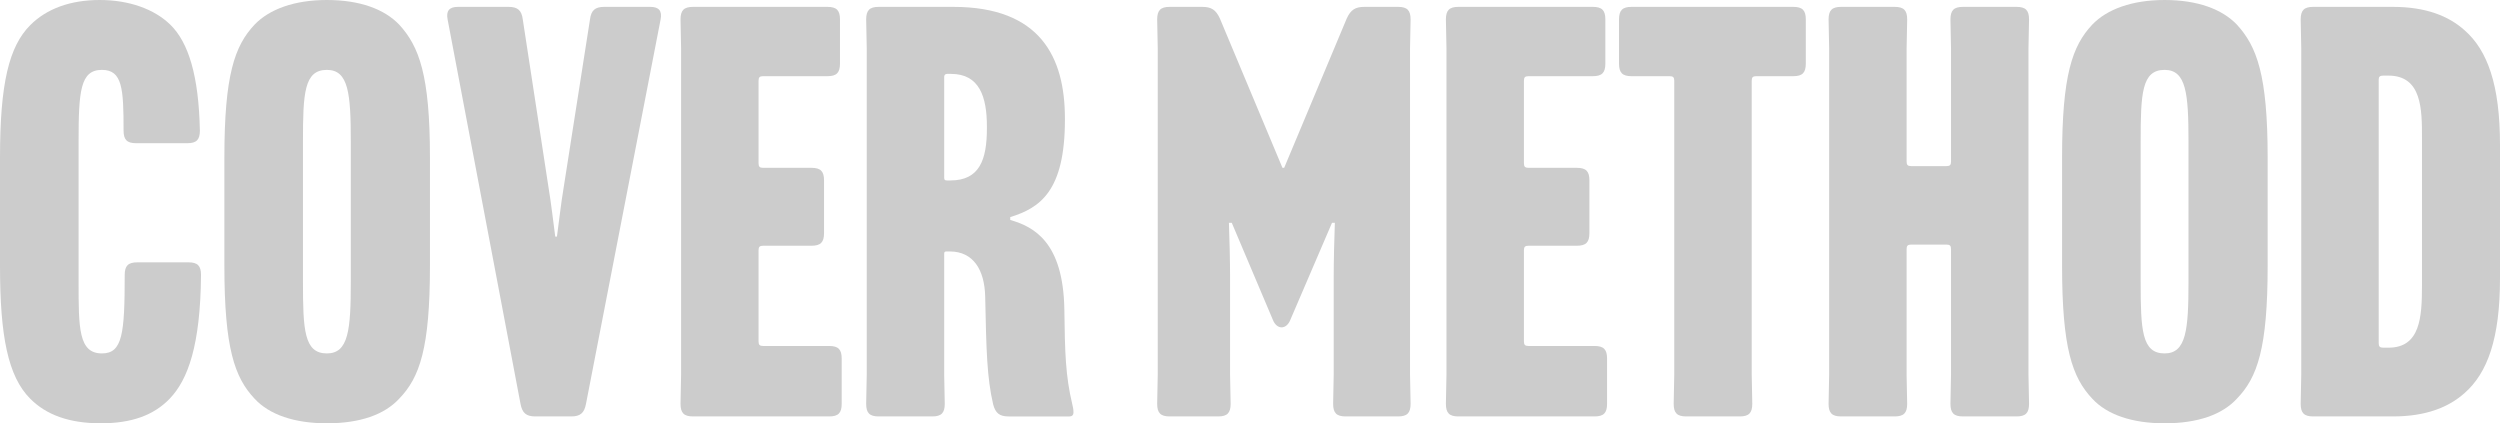 <?xml version="1.0" encoding="UTF-8"?>
<svg id="uuid-bb7b7fb6-4a25-4ef5-b424-f921c5b6a4bf" data-name="レイヤー 2" xmlns="http://www.w3.org/2000/svg" viewBox="0 0 1064.474 180.239">
  <defs>
    <style>
      .uuid-e8098080-25a0-4b4e-87ce-55375f88f2db {
        fill: #ccc;
      }
    </style>
  </defs>
  <g id="uuid-be7908d8-3399-4d1f-bab5-081130642ea8" data-name="カバー工法">
    <g>
      <path class="uuid-e8098080-25a0-4b4e-87ce-55375f88f2db" d="M72.258,169.752c-6.79,7.073-16.246,10.487-29.34,10.487-13.579,0-23.278-3.658-30.067-10.487C3.395,160.239,0,143.167,0,113.168v-46.097C0,35.364,3.88,19.755,12.852,10.731,19.883,3.658,30.067,0,42.434,0c12.609,0,23.278,3.902,30.067,10.487,7.759,7.561,12.124,21.707,12.608,45.121,0,3.902-1.455,5.365-5.334,5.365h-21.823c-3.88,0-5.334-1.463-5.334-5.365,0-17.805-.485-25.854-9.214-25.854-9.214,0-9.941,9.024-9.941,30.487v59.755c0,19.756,0,30.486,9.941,30.486,8.729,0,9.699-8.292,9.699-33.413,0-3.902,1.455-5.366,5.334-5.366h21.823c3.879,0,5.334,1.464,5.334,5.366-.243,29.999-5.577,44.633-13.336,52.682Z"/>
      <path class="uuid-e8098080-25a0-4b4e-87ce-55375f88f2db" d="M139.184,180.239c-13.821,0-24.49-3.658-30.795-10.487-8.486-9.024-12.851-21.463-12.851-56.584v-46.097c0-35.121,4.365-47.56,12.851-56.584,6.305-6.585,16.974-10.487,30.795-10.487,14.063,0,24.49,3.902,30.794,10.487,8.487,9.268,13.094,21.463,13.094,56.584v46.097c0,35.121-4.364,47.56-13.094,56.584-6.304,6.829-16.731,10.487-30.794,10.487ZM129,60.242v59.755c0,20.487.485,30.486,10.184,30.486,9.214,0,10.184-9.999,10.184-30.486v-59.755c0-20.487-.97-30.487-10.184-30.487-9.699,0-10.184,10-10.184,30.487Z"/>
      <path class="uuid-e8098080-25a0-4b4e-87ce-55375f88f2db" d="M227.931,177.312c-3.88,0-5.577-1.464-6.305-5.366L190.589,8.292c-.727-3.658.728-5.365,4.365-5.365h21.581c3.879,0,5.577,1.463,6.062,5.365l10.911,71.218c1.212,7.073,2.183,16.098,2.91,21.22h.727c.728-5.122,1.698-14.146,2.91-21.22l11.154-71.218c.485-3.902,2.182-5.365,6.062-5.365h19.641c3.637,0,5.092,1.707,4.364,5.365l-31.764,163.654c-.728,3.902-2.425,5.366-6.305,5.366h-15.276Z"/>
      <path class="uuid-e8098080-25a0-4b4e-87ce-55375f88f2db" d="M350.866,99.266c0,3.902-1.455,5.366-5.334,5.366h-20.61c-1.455,0-1.94.487-1.94,1.951v38.779c0,1.463.485,1.951,1.94,1.951h28.127c3.88,0,5.334,1.463,5.334,5.365v19.268c0,3.902-1.455,5.366-5.334,5.366h-57.952c-3.879,0-5.334-1.464-5.334-5.366l.243-12.438V20.731l-.243-12.439c0-3.902,1.455-5.365,5.334-5.365h57.225c3.879,0,5.334,1.463,5.334,5.365v18.78c0,3.902-1.455,5.366-5.334,5.366h-27.4c-1.455,0-1.94.487-1.94,1.951v35.121c0,1.463.485,1.951,1.94,1.951h20.61c3.879,0,5.334,1.463,5.334,5.365v22.438Z"/>
      <path class="uuid-e8098080-25a0-4b4e-87ce-55375f88f2db" d="M404.452,107.07h-1.455c-.728,0-.97.244-.97.976v51.462l.242,12.438c0,3.902-1.455,5.366-5.334,5.366h-22.793c-3.879,0-5.334-1.464-5.334-5.366l.243-12.438V20.731l-.243-12.439c0-3.902,1.455-5.365,5.334-5.365h31.765c37.099,0,47.526,21.463,47.526,47.56v.487c0,30.487-10.669,37.561-23.278,41.463v1.22c10.184,2.927,22.55,9.512,23.035,38.048.243,18.536.485,28.292,3.395,40.486.243.976.485,2.195.485,3.171v.244c0,1.22-.728,1.707-1.698,1.707h-25.945c-3.88,0-5.577-1.464-6.547-5.122-2.667-11.463-2.91-22.926-3.395-45.853-.242-11.463-5.092-19.268-15.033-19.268ZM403.24,31.462c-.728,0-1.212.488-1.212,1.22v42.926c0,.976.242,1.22,1.212,1.22h1.455c12.367,0,15.519-8.78,15.519-22.194v-.731c0-12.684-3.152-22.439-15.276-22.439h-1.697Z"/>
      <path class="uuid-e8098080-25a0-4b4e-87ce-55375f88f2db" d="M523.75,117.802v41.706l.243,12.438c0,3.902-1.455,5.366-5.334,5.366h-20.611c-3.879,0-5.334-1.464-5.334-5.366l.243-12.438V20.731l-.243-12.439c0-3.902,1.455-5.365,5.334-5.365h13.821c3.88,0,5.82,1.219,7.517,4.878l26.672,63.657h.728l26.672-63.657c1.697-3.659,3.638-4.878,7.517-4.878h14.307c3.88,0,5.334,1.463,5.334,5.365l-.242,12.439v138.776l.242,12.438c0,3.902-1.454,5.366-5.334,5.366h-22.309c-3.879,0-5.334-1.464-5.334-5.366l.242-12.438v-41.706c0-6.585.243-16.585.485-22.926h-1.213l-17.701,41.218c-1.697,4.391-5.819,4.391-7.517,0l-17.458-41.218h-1.212c.243,6.341.485,16.341.485,22.926Z"/>
      <path class="uuid-e8098080-25a0-4b4e-87ce-55375f88f2db" d="M676.753,99.266c0,3.902-1.455,5.366-5.335,5.366h-20.61c-1.455,0-1.939.487-1.939,1.951v38.779c0,1.463.484,1.951,1.939,1.951h28.128c3.879,0,5.334,1.463,5.334,5.365v19.268c0,3.902-1.455,5.366-5.334,5.366h-57.952c-3.88,0-5.335-1.464-5.335-5.366l.242-12.438V20.731l-.242-12.439c0-3.902,1.455-5.365,5.335-5.365h57.225c3.88,0,5.334,1.463,5.334,5.365v18.78c0,3.902-1.454,5.366-5.334,5.366h-27.4c-1.455,0-1.939.487-1.939,1.951v35.121c0,1.463.484,1.951,1.939,1.951h20.61c3.88,0,5.335,1.463,5.335,5.365v22.438Z"/>
      <path class="uuid-e8098080-25a0-4b4e-87ce-55375f88f2db" d="M768.894,27.072c0,3.902-1.455,5.366-5.334,5.366h-15.762c-1.455,0-1.939.487-1.939,1.951v125.118l.242,12.438c0,3.902-1.455,5.366-5.334,5.366h-22.793c-3.88,0-5.335-1.464-5.335-5.366l.242-12.438V34.39c0-1.464-.484-1.951-1.939-1.951h-16.246c-3.88,0-5.334-1.464-5.334-5.366V8.292c0-3.902,1.454-5.365,5.334-5.365h68.864c3.879,0,5.334,1.463,5.334,5.365v18.78Z"/>
      <path class="uuid-e8098080-25a0-4b4e-87ce-55375f88f2db" d="M830.483,8.292c0-3.902,1.455-5.365,5.334-5.365h22.793c3.88,0,5.335,1.463,5.335,5.365l-.243,12.439v138.776l.243,12.438c0,3.902-1.455,5.366-5.335,5.366h-22.793c-3.879,0-5.334-1.464-5.334-5.366l.242-12.438v-53.413c0-1.463-.485-1.951-1.939-1.951h-15.034c-1.455,0-1.939.488-1.939,1.951v53.413l.242,12.438c0,3.902-1.455,5.366-5.334,5.366h-22.793c-3.88,0-5.335-1.464-5.335-5.366l.243-12.438V20.731l-.243-12.439c0-3.902,1.455-5.365,5.335-5.365h22.793c3.879,0,5.334,1.463,5.334,5.365l-.242,12.439v48.047c0,1.464.484,1.951,1.939,1.951h15.034c1.454,0,1.939-.487,1.939-1.951V20.731l-.242-12.439Z"/>
      <path class="uuid-e8098080-25a0-4b4e-87ce-55375f88f2db" d="M921.653,180.239c-13.82,0-24.49-3.658-30.794-10.487-8.487-9.024-12.852-21.463-12.852-56.584v-46.097c0-35.121,4.364-47.56,12.852-56.584,6.304-6.585,16.974-10.487,30.794-10.487,14.064,0,24.49,3.902,30.795,10.487,8.487,9.268,13.094,21.463,13.094,56.584v46.097c0,35.121-4.364,47.56-13.094,56.584-6.305,6.829-16.73,10.487-30.795,10.487ZM911.47,60.242v59.755c0,20.487.485,30.486,10.184,30.486,9.215,0,10.185-9.999,10.185-30.486v-59.755c0-20.487-.97-30.487-10.185-30.487-9.698,0-10.184,10-10.184,30.487Z"/>
      <path class="uuid-e8098080-25a0-4b4e-87ce-55375f88f2db" d="M1018.888,2.927c14.064,0,23.763,3.902,30.553,10,9.699,8.536,15.033,23.17,15.033,48.779v56.827c0,25.609-5.334,40.243-15.033,48.779-6.79,6.098-16.488,10-30.553,10h-33.946c-3.88,0-5.335-1.464-5.335-5.366l.243-12.438V20.731l-.243-12.439c0-3.902,1.455-5.365,5.335-5.365h33.946ZM1016.948,32.194h-2.183c-1.455,0-1.939.487-1.939,1.707v112.192c0,1.464.484,1.951,1.939,1.951h2.183c13.579,0,14.306-12.927,14.306-26.585v-62.682c0-12.194,0-26.584-14.306-26.584Z"/>
    </g>
  </g>
</svg>